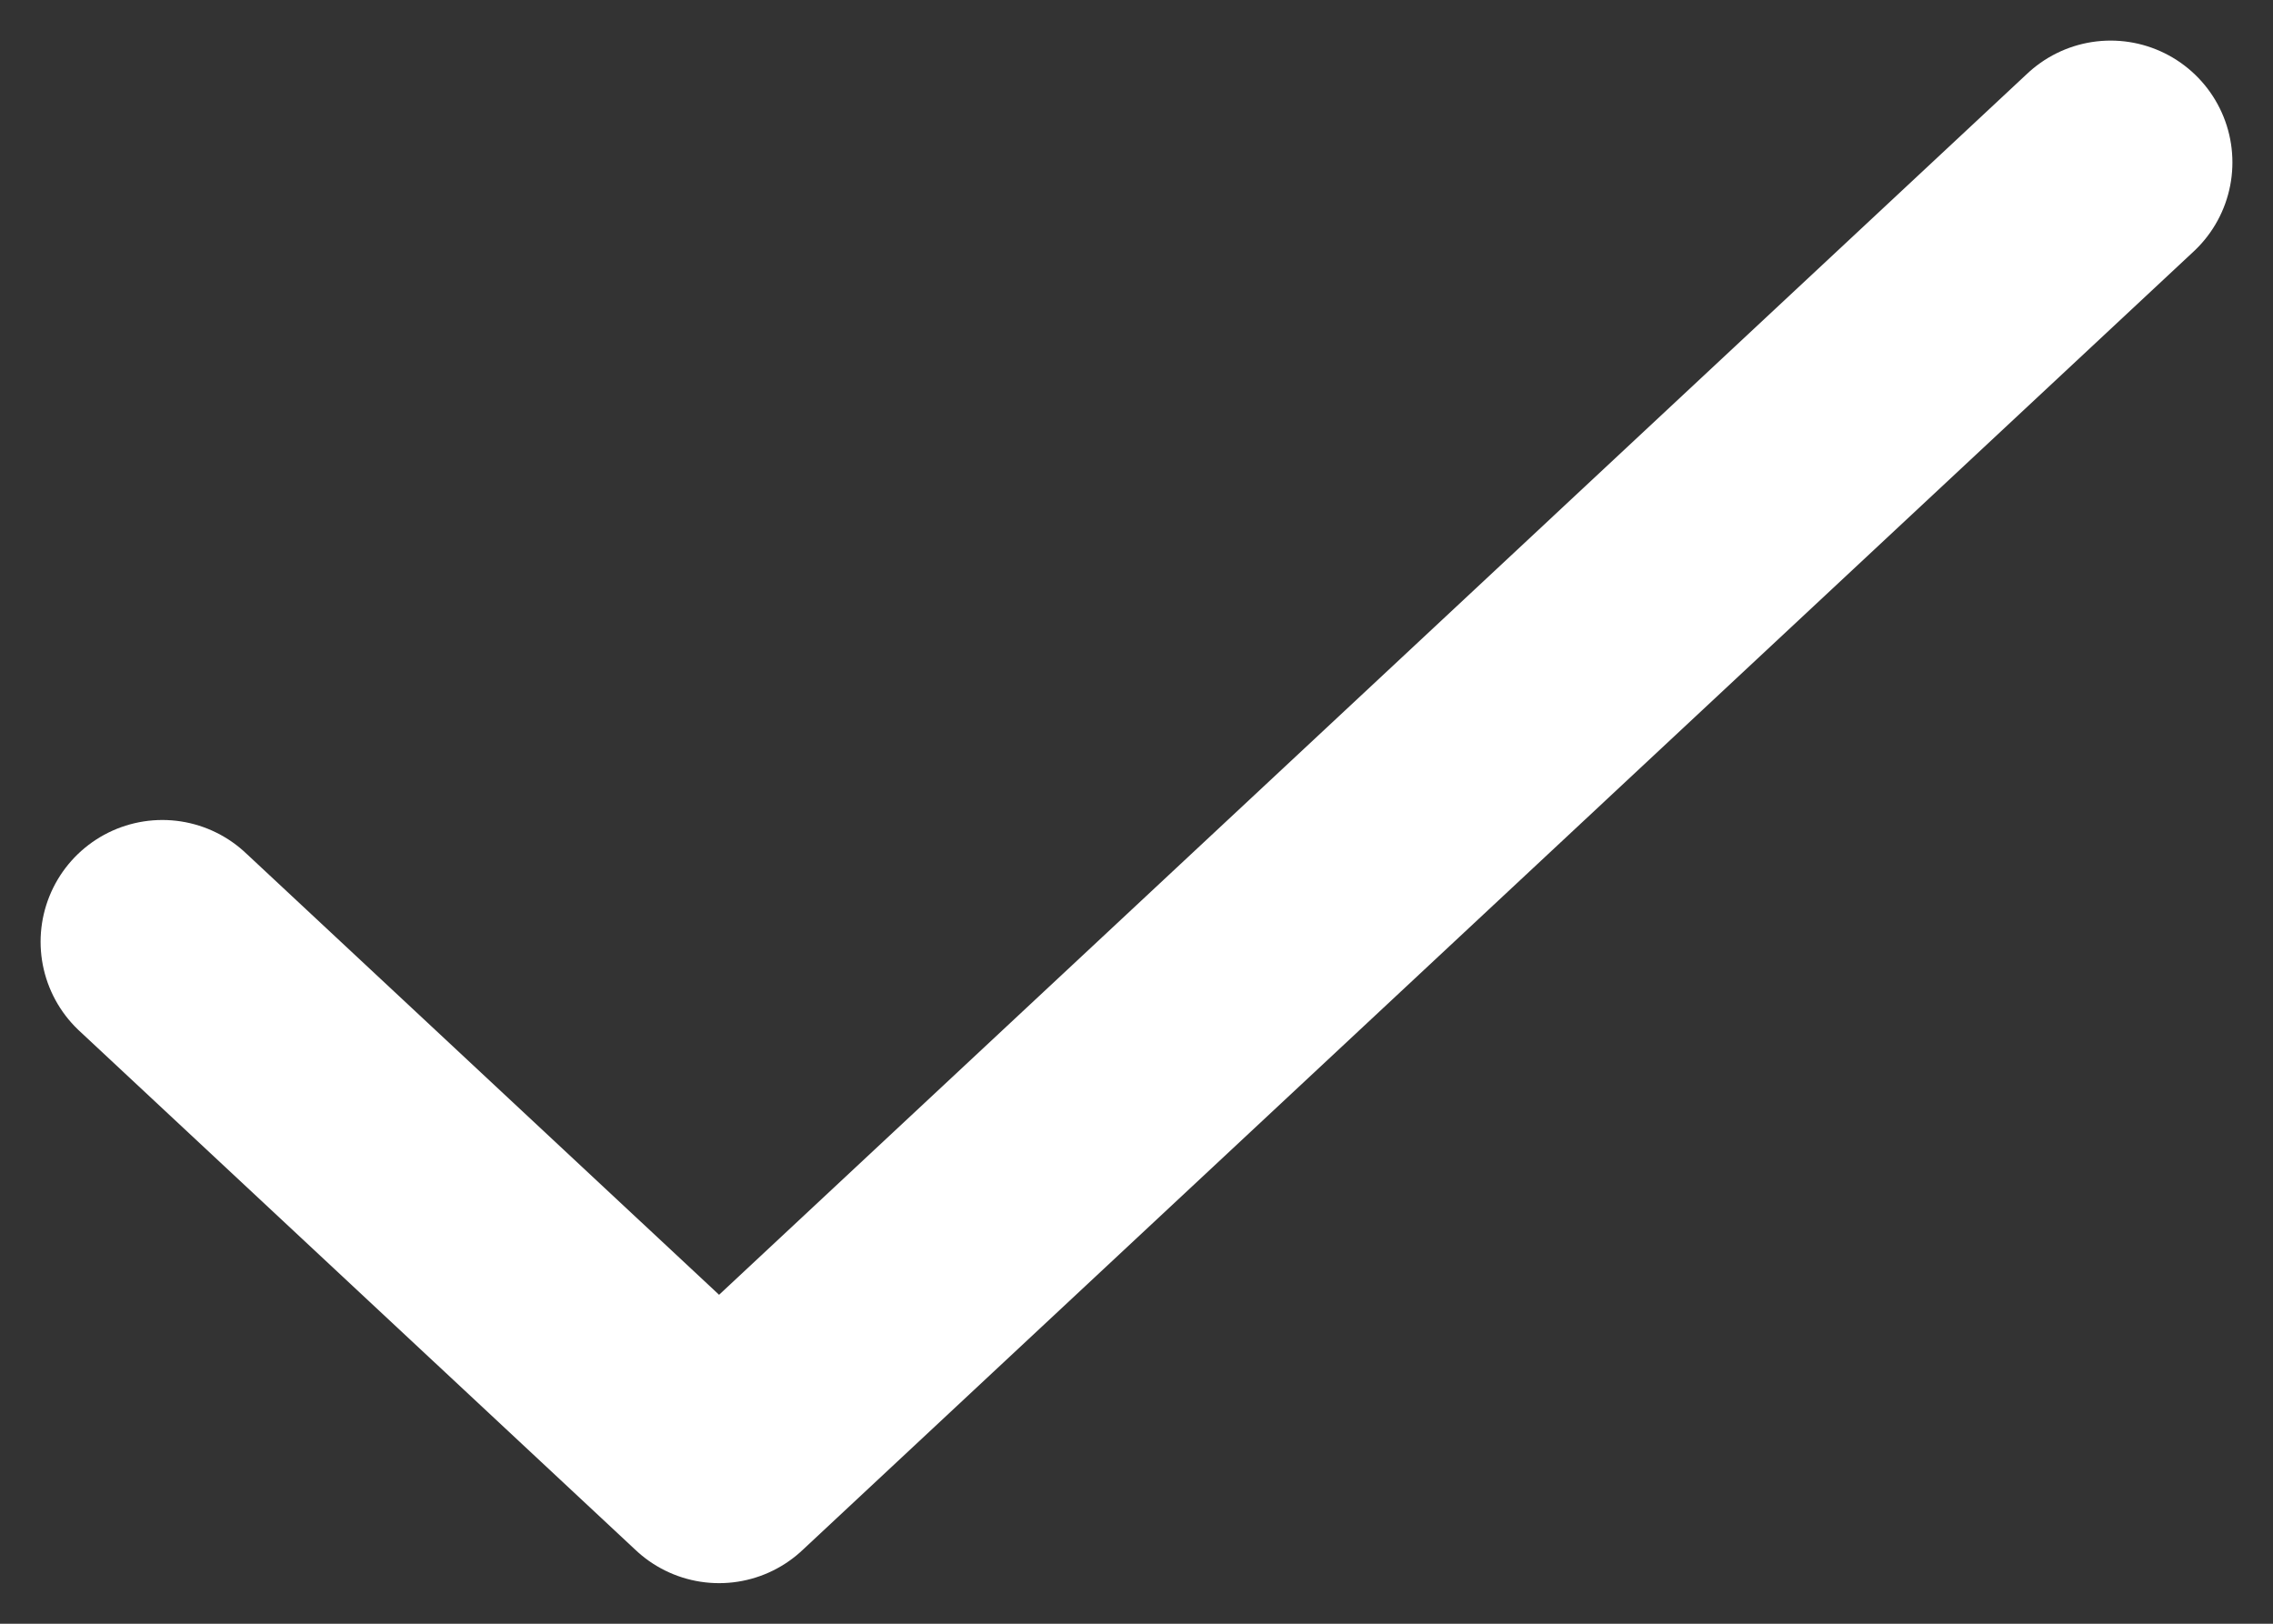 <svg width="14" height="10" fill="none" xmlns="http://www.w3.org/2000/svg"><rect width="100%" height="100%" fill="#333333" stroke="none"/><path d="M1 5.8 4.429 9 13 1" stroke="#fff" stroke-width="1.5" stroke-linecap="round" stroke-linejoin="round"/></svg>